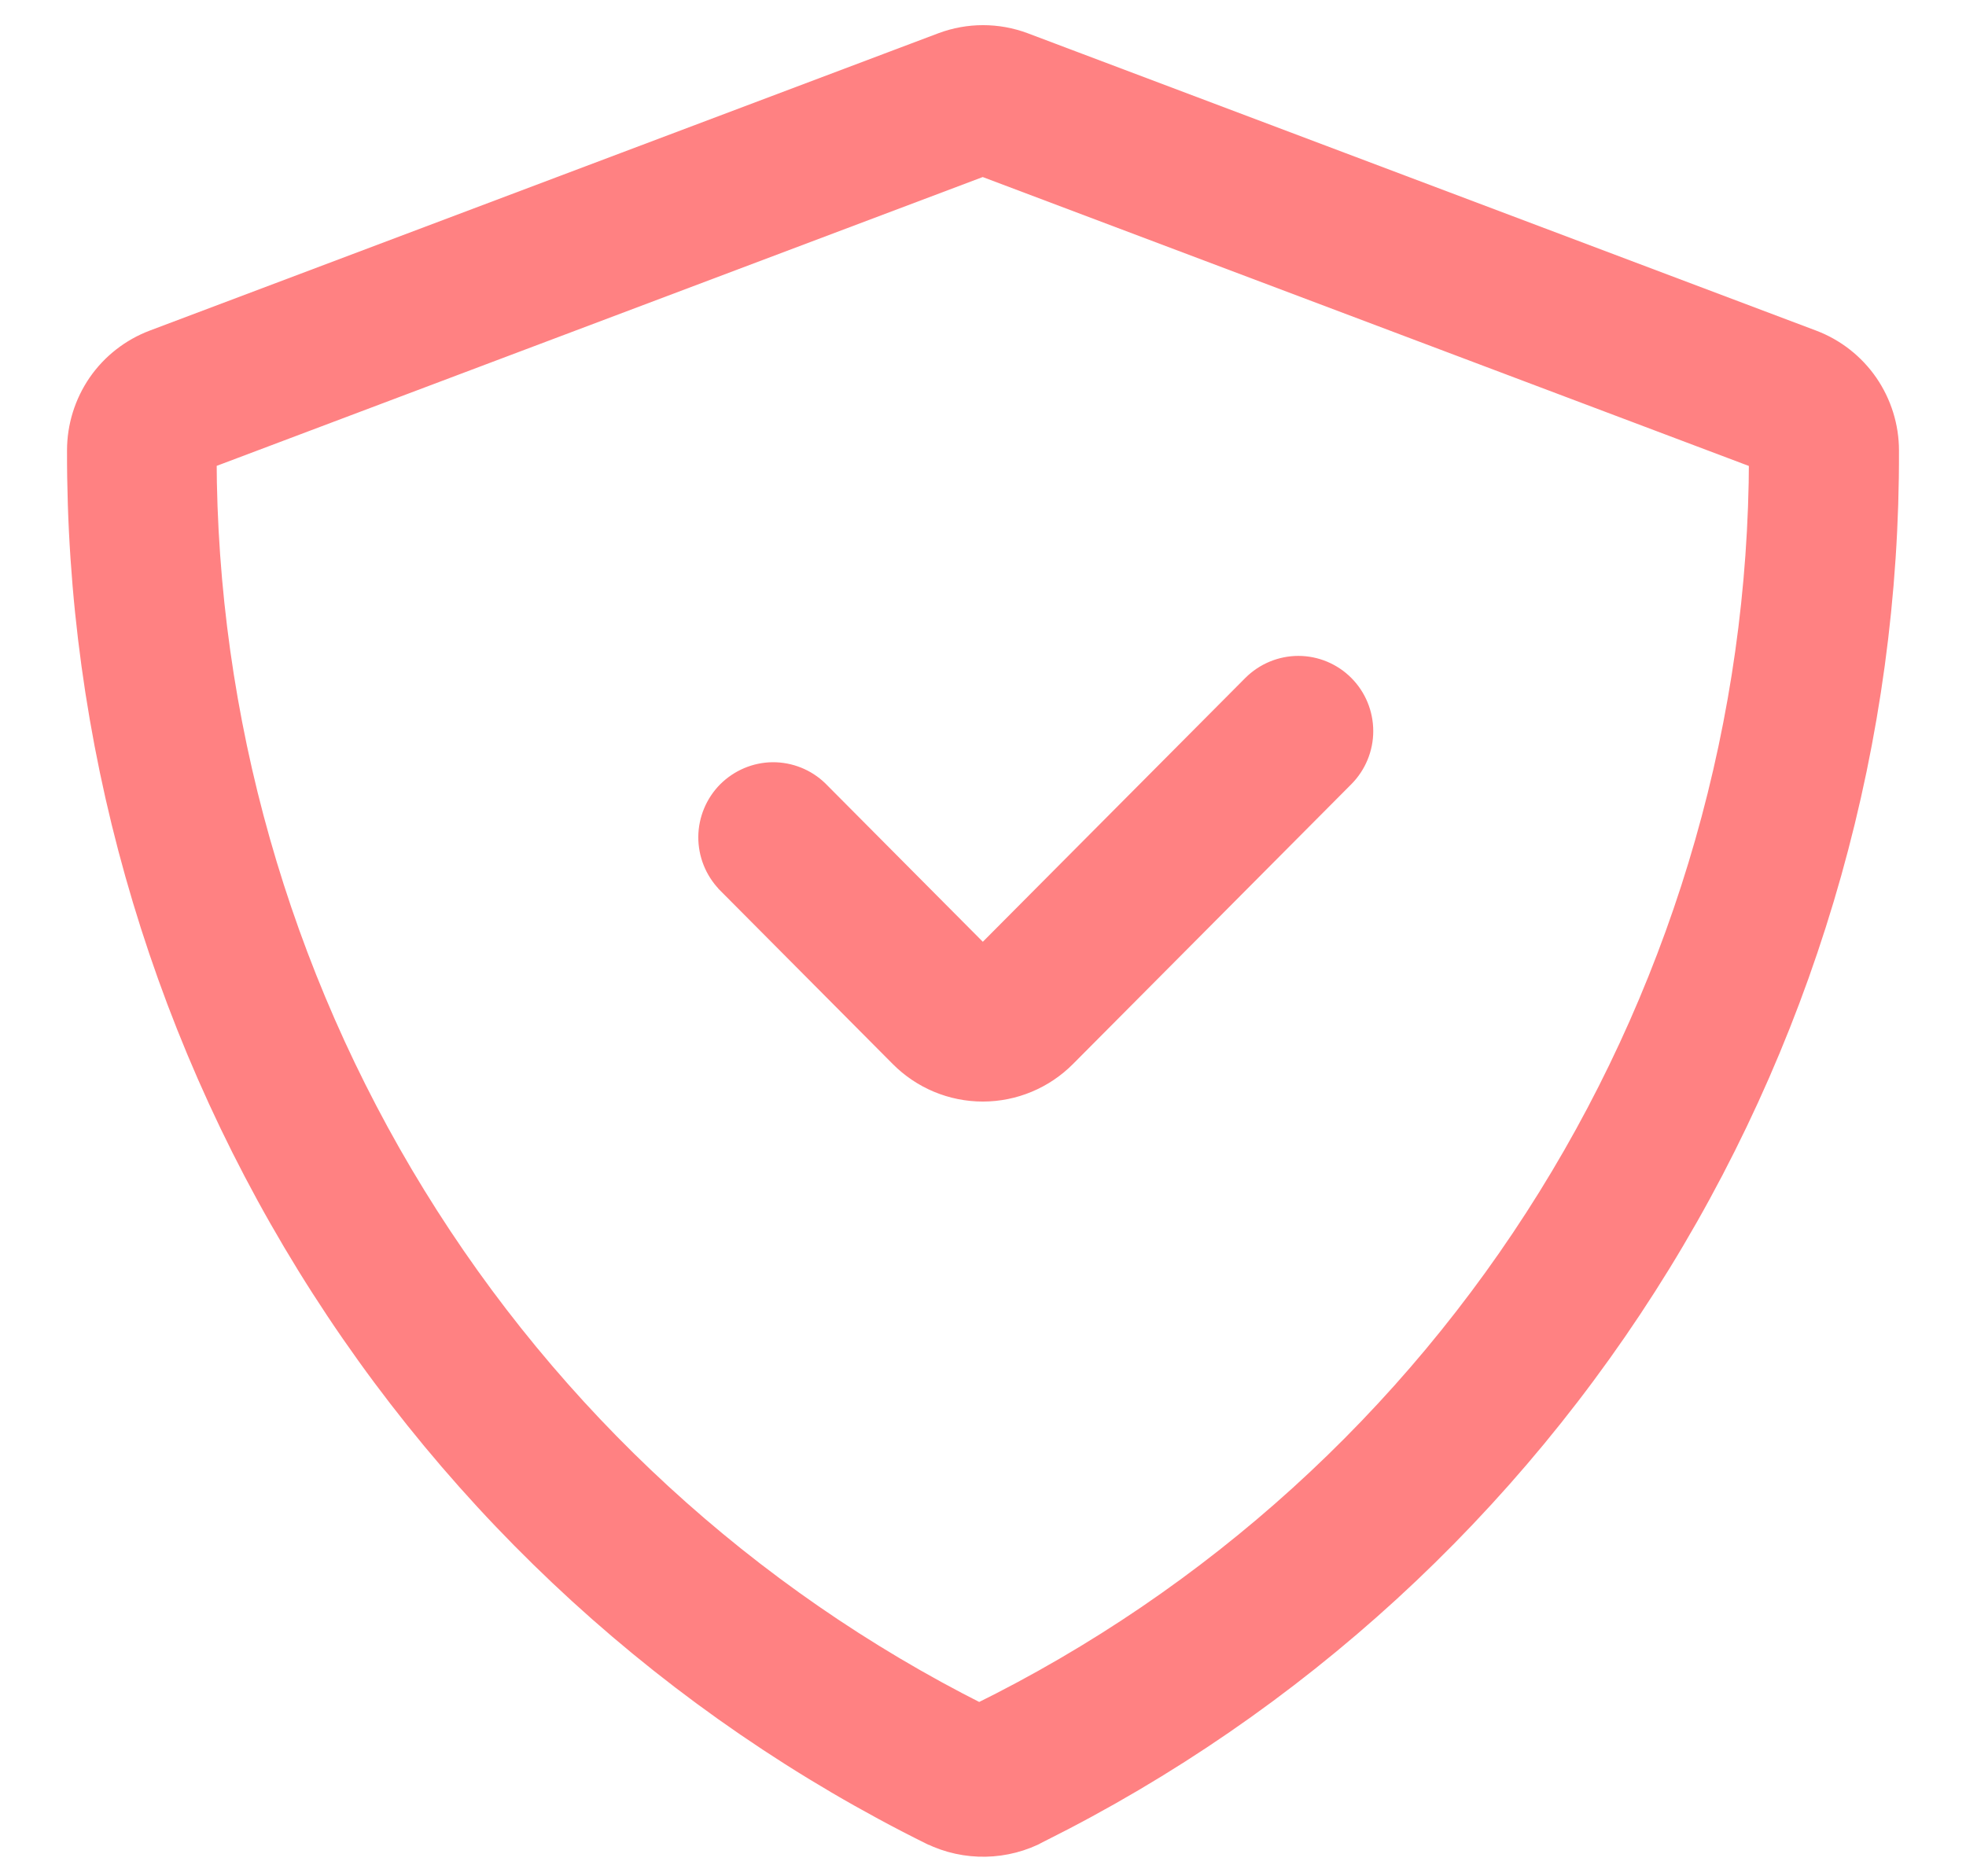 <svg width="22" height="21" viewBox="0 0 22 21" fill="none" xmlns="http://www.w3.org/2000/svg">
<path d="M10.545 0.489C10.839 0.379 11.162 0.379 11.456 0.489L20.281 3.818C20.529 3.912 20.743 4.08 20.894 4.299C21.044 4.518 21.125 4.777 21.125 5.043C21.136 8.254 20.252 11.404 18.573 14.136C16.895 16.867 14.489 19.071 11.629 20.498L11.63 20.499C11.445 20.598 11.238 20.652 11.028 20.656C10.819 20.66 10.611 20.615 10.422 20.523L10.42 20.523C7.548 19.098 5.132 16.892 3.444 14.155C1.757 11.419 0.867 8.261 0.875 5.041C0.875 4.775 0.956 4.516 1.106 4.297C1.257 4.078 1.472 3.911 1.72 3.817L10.545 0.489ZM2.299 5.128C2.305 8.044 3.114 10.902 4.64 13.384C6.169 15.872 8.357 17.881 10.957 19.189C13.578 17.899 15.787 15.896 17.332 13.406C18.873 10.923 19.691 8.056 19.696 5.129L10.997 1.848L2.299 5.128ZM14.529 7.466C14.718 7.466 14.9 7.542 15.033 7.676C15.167 7.81 15.242 7.993 15.242 8.183C15.242 8.372 15.167 8.554 15.033 8.689L11.919 11.82C11.675 12.066 11.343 12.204 10.998 12.204C10.653 12.204 10.322 12.066 10.078 11.82L8.141 9.872L8.14 9.87C8.01 9.735 7.938 9.554 7.939 9.366C7.941 9.179 8.016 8.999 8.148 8.866C8.281 8.734 8.459 8.658 8.646 8.656C8.834 8.655 9.014 8.727 9.148 8.857L9.15 8.859L10.998 10.718L14.024 7.676C14.158 7.542 14.34 7.466 14.529 7.466Z" fill="#FF8182" stroke="#FF8182" stroke-width="0.25"/>
</svg>
